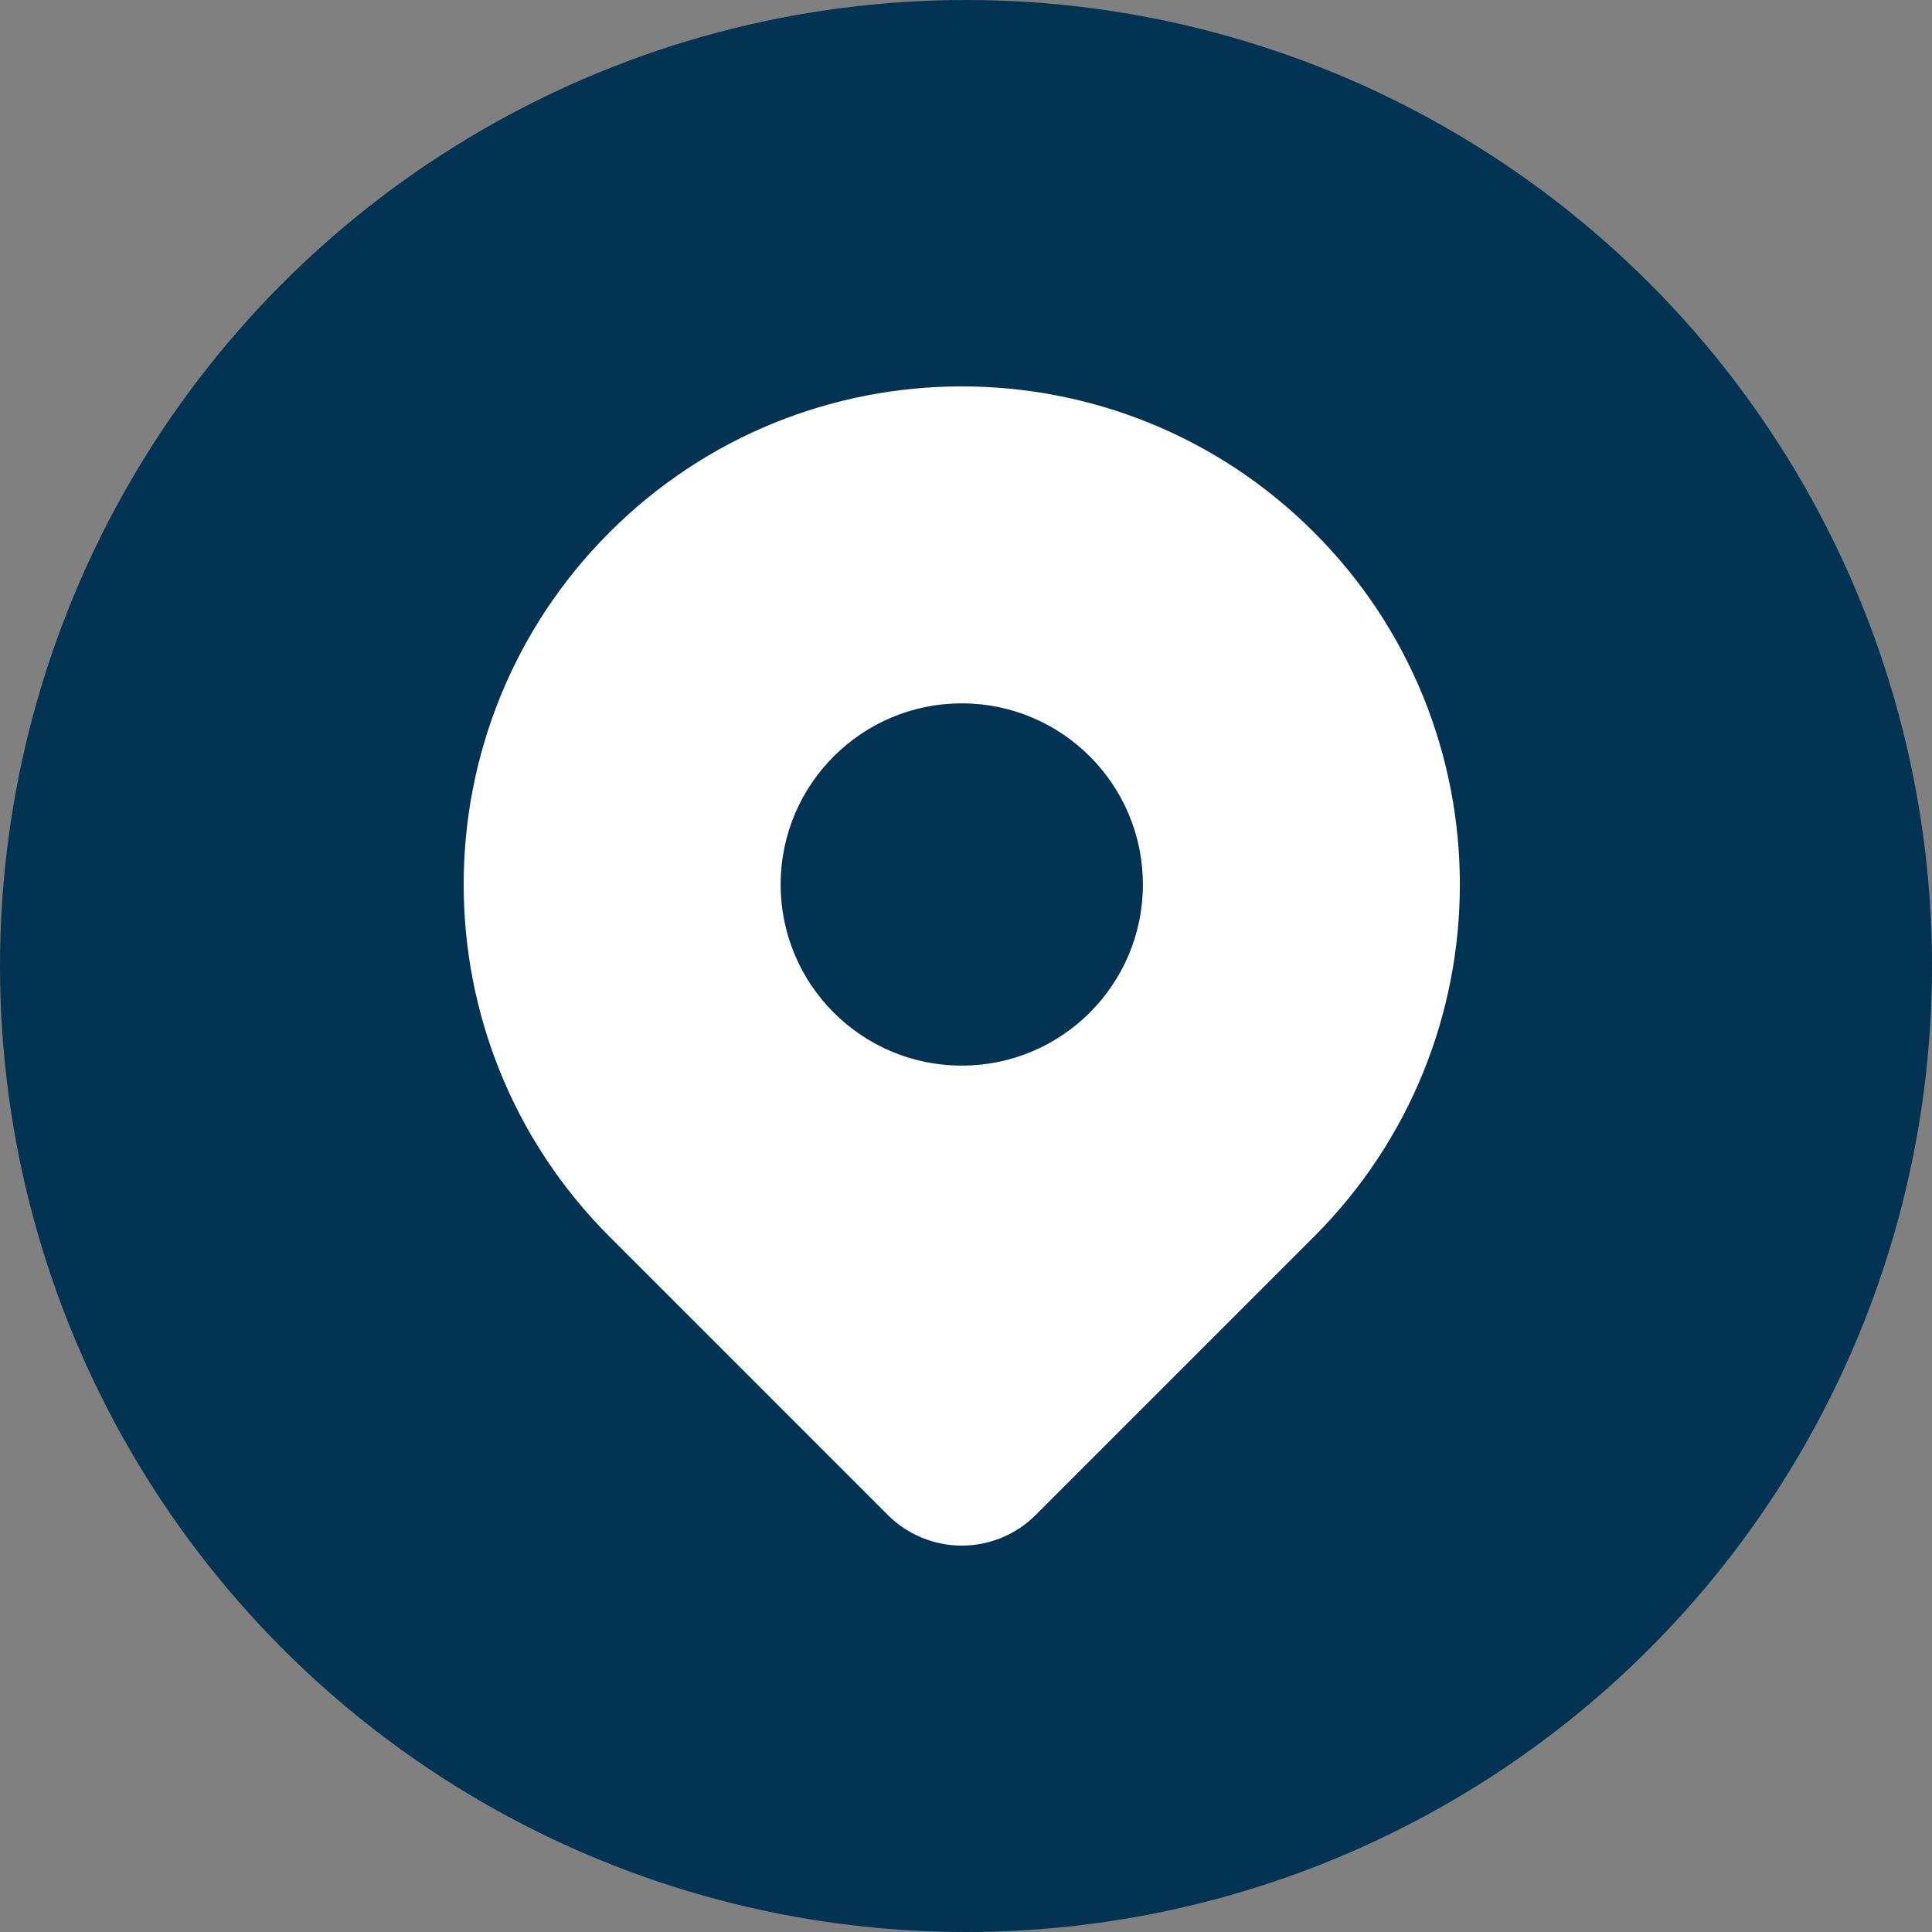 <?xml version="1.0" encoding="UTF-8"?> <svg xmlns="http://www.w3.org/2000/svg" width="100" height="100" viewBox="0 0 100 100" fill="none"><rect x="0" y="0" width="100" height="100" fill="#808080" stroke="none"/><circle cx="50" cy="50" r="50" fill="#023353"></circle><path d="M68.011 27.551C57.943 17.483 41.619 17.483 31.551 27.551C21.483 37.62 21.483 53.943 31.551 64.011L45.954 78.415C46.969 79.43 48.346 80 49.781 80C51.217 80 52.593 79.43 53.608 78.415L68.011 64.011C78.079 53.943 78.079 37.62 68.011 27.551ZM49.781 55.156C44.603 55.156 40.406 50.959 40.406 45.781C40.406 40.604 44.603 36.406 49.781 36.406C54.959 36.406 59.156 40.604 59.156 45.781C59.156 50.959 54.959 55.156 49.781 55.156Z" fill="white"></path></svg> 